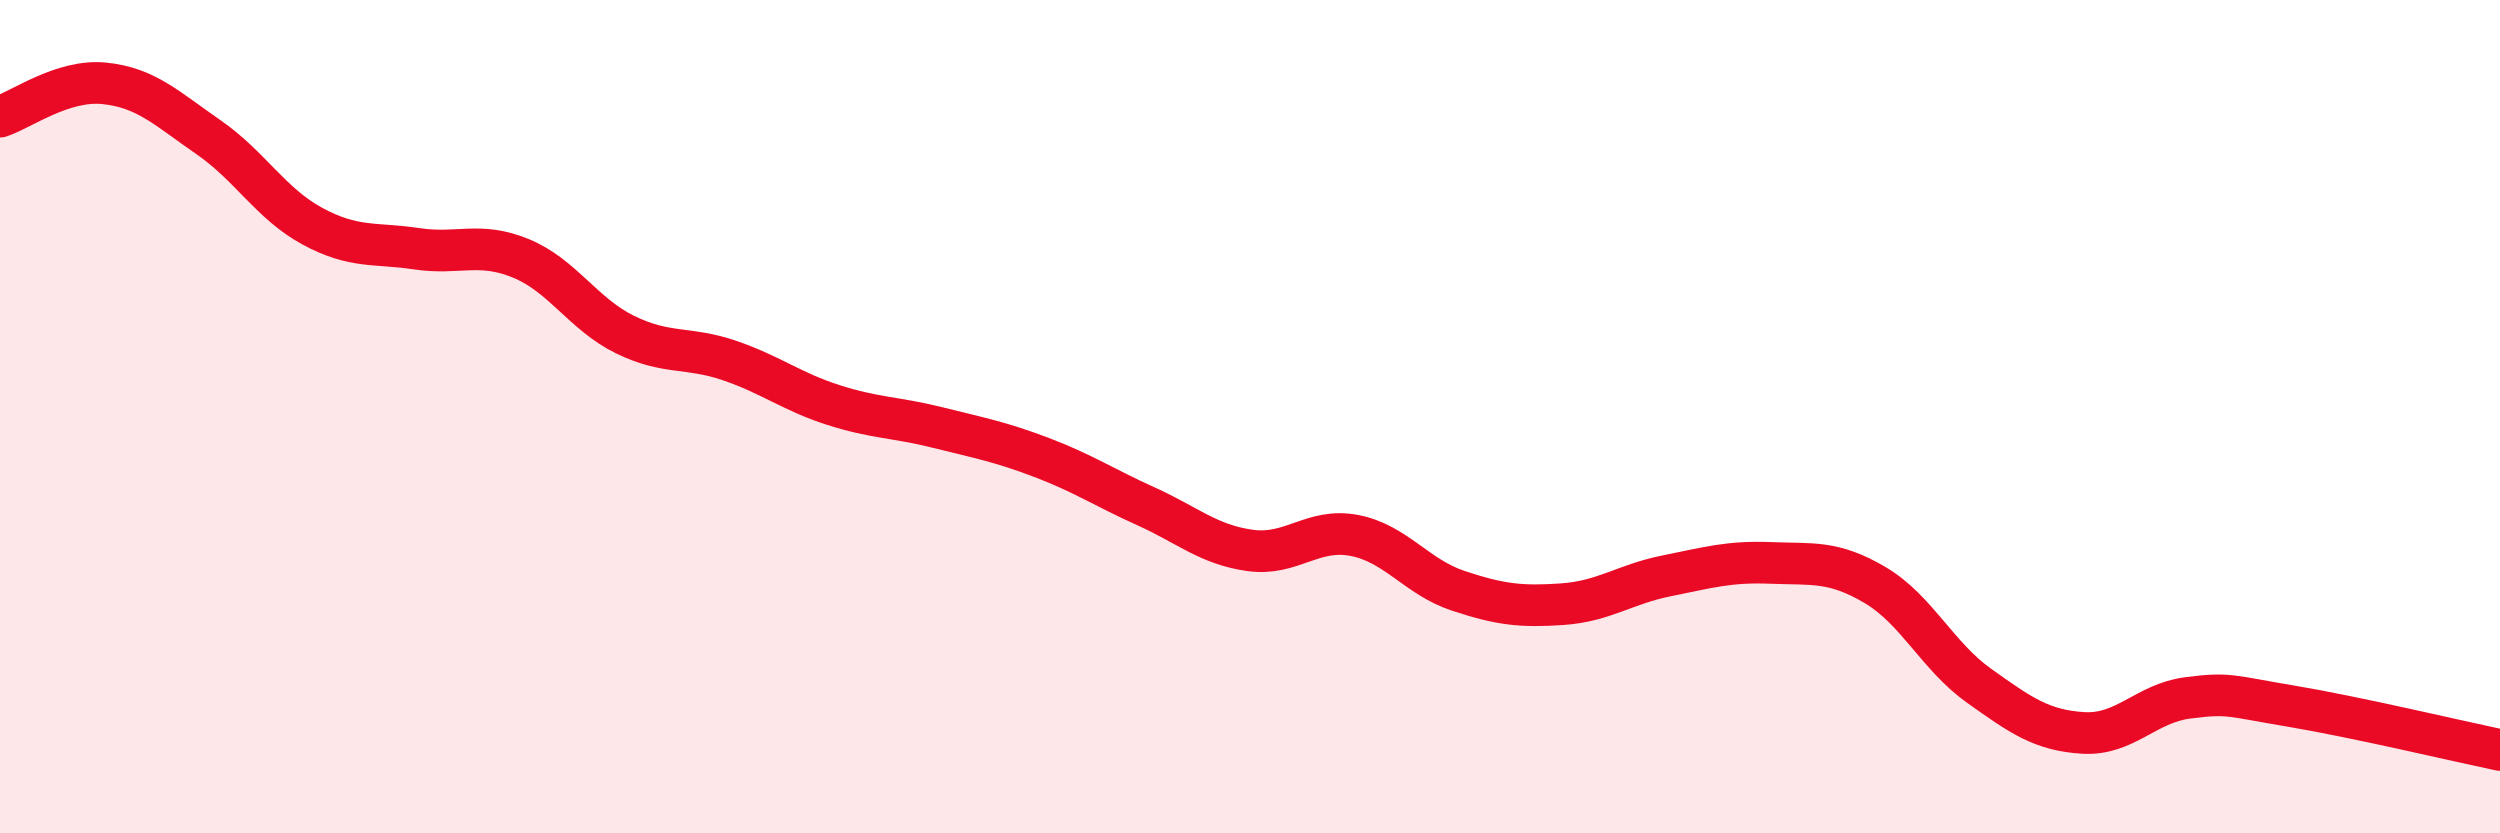 
    <svg width="60" height="20" viewBox="0 0 60 20" xmlns="http://www.w3.org/2000/svg">
      <path
        d="M 0,2.8 C 0.5,2.64 1.5,1.9 2.5,2 C 3.5,2.1 4,2.6 5,3.29 C 6,3.98 6.5,4.89 7.5,5.43 C 8.5,5.97 9,5.82 10,5.97 C 11,6.12 11.5,5.79 12.5,6.2 C 13.5,6.61 14,7.54 15,8.03 C 16,8.52 16.5,8.31 17.5,8.65 C 18.5,8.99 19,9.4 20,9.72 C 21,10.04 21.5,10.01 22.5,10.26 C 23.5,10.51 24,10.6 25,10.98 C 26,11.36 26.5,11.7 27.5,12.15 C 28.5,12.6 29,13.07 30,13.21 C 31,13.35 31.5,12.66 32.5,12.85 C 33.5,13.04 34,13.85 35,14.18 C 36,14.51 36.5,14.57 37.5,14.5 C 38.5,14.43 39,14.02 40,13.82 C 41,13.62 41.5,13.47 42.5,13.51 C 43.5,13.55 44,13.45 45,14.04 C 46,14.63 46.5,15.75 47.5,16.46 C 48.5,17.17 49,17.53 50,17.59 C 51,17.65 51.5,16.88 52.5,16.75 C 53.5,16.62 53.5,16.7 55,16.95 C 56.5,17.2 59,17.79 60,18L60 20L0 20Z"
        fill="#EB0A25"
        opacity="0.1"
        stroke-linecap="round"
        stroke-linejoin="round"
      />
      <path
        d="M 0,2.8 C 0.5,2.64 1.5,1.9 2.5,2 C 3.5,2.1 4,2.6 5,3.29 C 6,3.98 6.5,4.89 7.5,5.43 C 8.5,5.97 9,5.82 10,5.97 C 11,6.12 11.5,5.79 12.5,6.2 C 13.5,6.61 14,7.54 15,8.03 C 16,8.52 16.5,8.31 17.5,8.65 C 18.5,8.99 19,9.4 20,9.72 C 21,10.04 21.5,10.01 22.5,10.26 C 23.5,10.51 24,10.6 25,10.98 C 26,11.36 26.5,11.7 27.5,12.15 C 28.5,12.6 29,13.07 30,13.21 C 31,13.35 31.5,12.66 32.5,12.85 C 33.5,13.04 34,13.85 35,14.18 C 36,14.51 36.5,14.57 37.5,14.5 C 38.5,14.43 39,14.02 40,13.82 C 41,13.62 41.5,13.47 42.5,13.51 C 43.5,13.55 44,13.45 45,14.04 C 46,14.63 46.5,15.75 47.5,16.46 C 48.5,17.17 49,17.53 50,17.59 C 51,17.65 51.5,16.88 52.5,16.75 C 53.5,16.62 53.5,16.7 55,16.95 C 56.5,17.2 59,17.79 60,18"
        stroke="#EB0A25"
        stroke-width="1"
        fill="none"
        stroke-linecap="round"
        stroke-linejoin="round"
      />
    </svg>
  